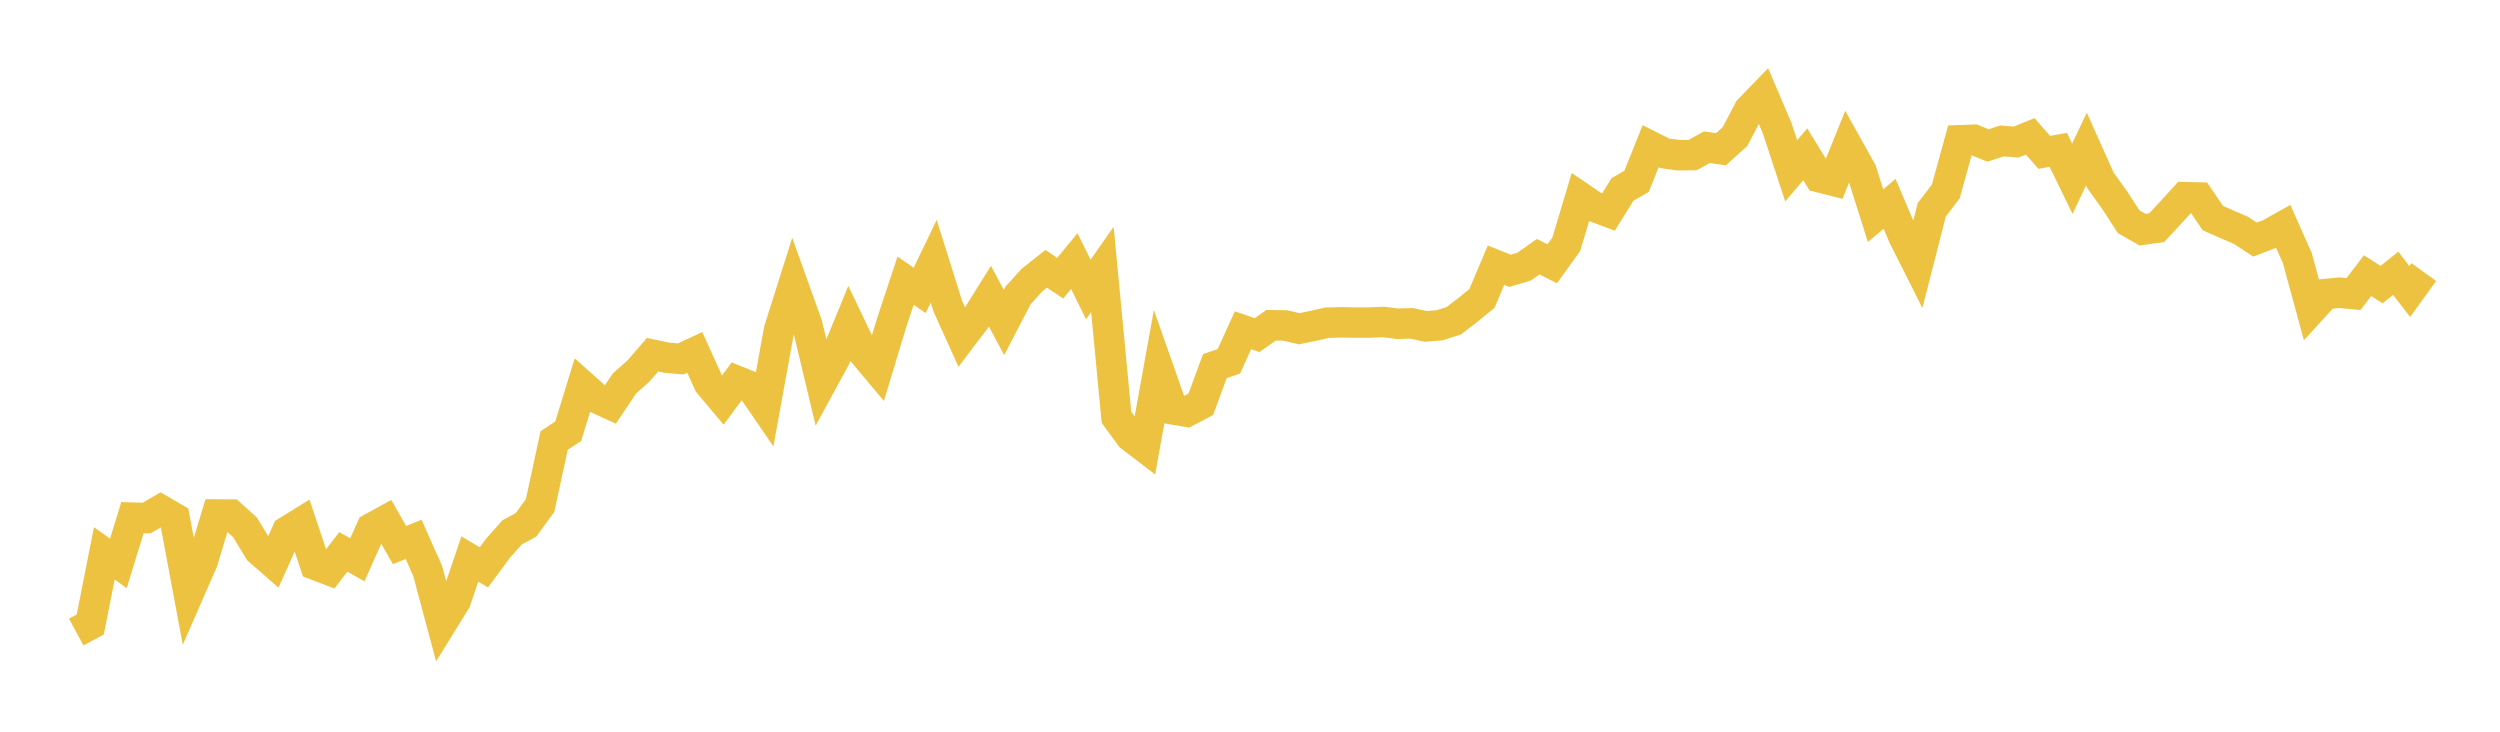 <svg width="164" height="48" xmlns="http://www.w3.org/2000/svg" xmlns:xlink="http://www.w3.org/1999/xlink"><path fill="none" stroke="rgb(237,194,64)" stroke-width="2" d="M5,41.463L5.922,40.965L6.844,36.299L7.766,36.96L8.689,33.958L9.611,33.985L10.533,33.452L11.455,33.99L12.377,38.919L13.299,36.809L14.222,33.751L15.144,33.757L16.066,34.586L16.988,36.104L17.91,36.91L18.832,34.856L19.754,34.286L20.677,37.055L21.599,37.405L22.521,36.203L23.443,36.724L24.365,34.651L25.287,34.145L26.21,35.756L27.132,35.384L28.054,37.451L28.976,40.888L29.898,39.395L30.82,36.676L31.743,37.219L32.665,35.971L33.587,34.929L34.509,34.429L35.431,33.158L36.353,28.894L37.275,28.289L38.198,25.29L39.12,26.111L40.042,26.532L40.964,25.156L41.886,24.334L42.808,23.268L43.731,23.464L44.653,23.546L45.575,23.115L46.497,25.148L47.419,26.246L48.341,24.991L49.263,25.362L50.186,26.713L51.108,21.641L52.03,18.727L52.952,21.299L53.874,25.155L54.796,23.461L55.719,21.216L56.641,23.144L57.563,24.245L58.485,21.194L59.407,18.413L60.329,19.051L61.251,17.138L62.174,20.079L63.096,22.118L64.018,20.907L64.94,19.432L65.862,21.153L66.784,19.38L67.707,18.364L68.629,17.633L69.551,18.249L70.473,17.127L71.395,18.991L72.317,17.674L73.24,27.375L74.162,28.63L75.084,29.336L76.006,24.232L76.928,26.852L77.85,27.006L78.772,26.52L79.695,24.018L80.617,23.699L81.539,21.664L82.461,21.983L83.383,21.337L84.305,21.349L85.228,21.565L86.15,21.376L87.072,21.168L87.994,21.144L88.916,21.161L89.838,21.159L90.76,21.122L91.683,21.239L92.605,21.211L93.527,21.413L94.449,21.335L95.371,21.041L96.293,20.33L97.216,19.575L98.138,17.396L99.06,17.764L99.982,17.491L100.904,16.838L101.826,17.304L102.749,16.024L103.671,12.941L104.593,13.567L105.515,13.911L106.437,12.425L107.359,11.897L108.281,9.595L109.204,10.057L110.126,10.184L111.048,10.17L111.97,9.656L112.892,9.788L113.814,8.964L114.737,7.2L115.659,6.25L116.581,8.406L117.503,11.205L118.425,10.12L119.347,11.626L120.269,11.862L121.192,9.579L122.114,11.228L123.036,14.146L123.958,13.371L124.88,15.542L125.802,17.373L126.725,13.762L127.647,12.553L128.569,9.201L129.491,9.167L130.413,9.545L131.335,9.242L132.257,9.32L133.18,8.943L134.102,9.993L135.024,9.832L135.946,11.725L136.868,9.78L137.79,11.835L138.713,13.115L139.635,14.54L140.557,15.068L141.479,14.937L142.401,13.942L143.323,12.935L144.246,12.957L145.168,14.311L146.09,14.715L147.012,15.114L147.934,15.716L148.856,15.364L149.778,14.849L150.701,16.92L151.623,20.304L152.545,19.293L153.467,19.201L154.389,19.291L155.311,18.082L156.234,18.67L157.156,17.927L158.078,19.123L159,17.846"></path></svg>